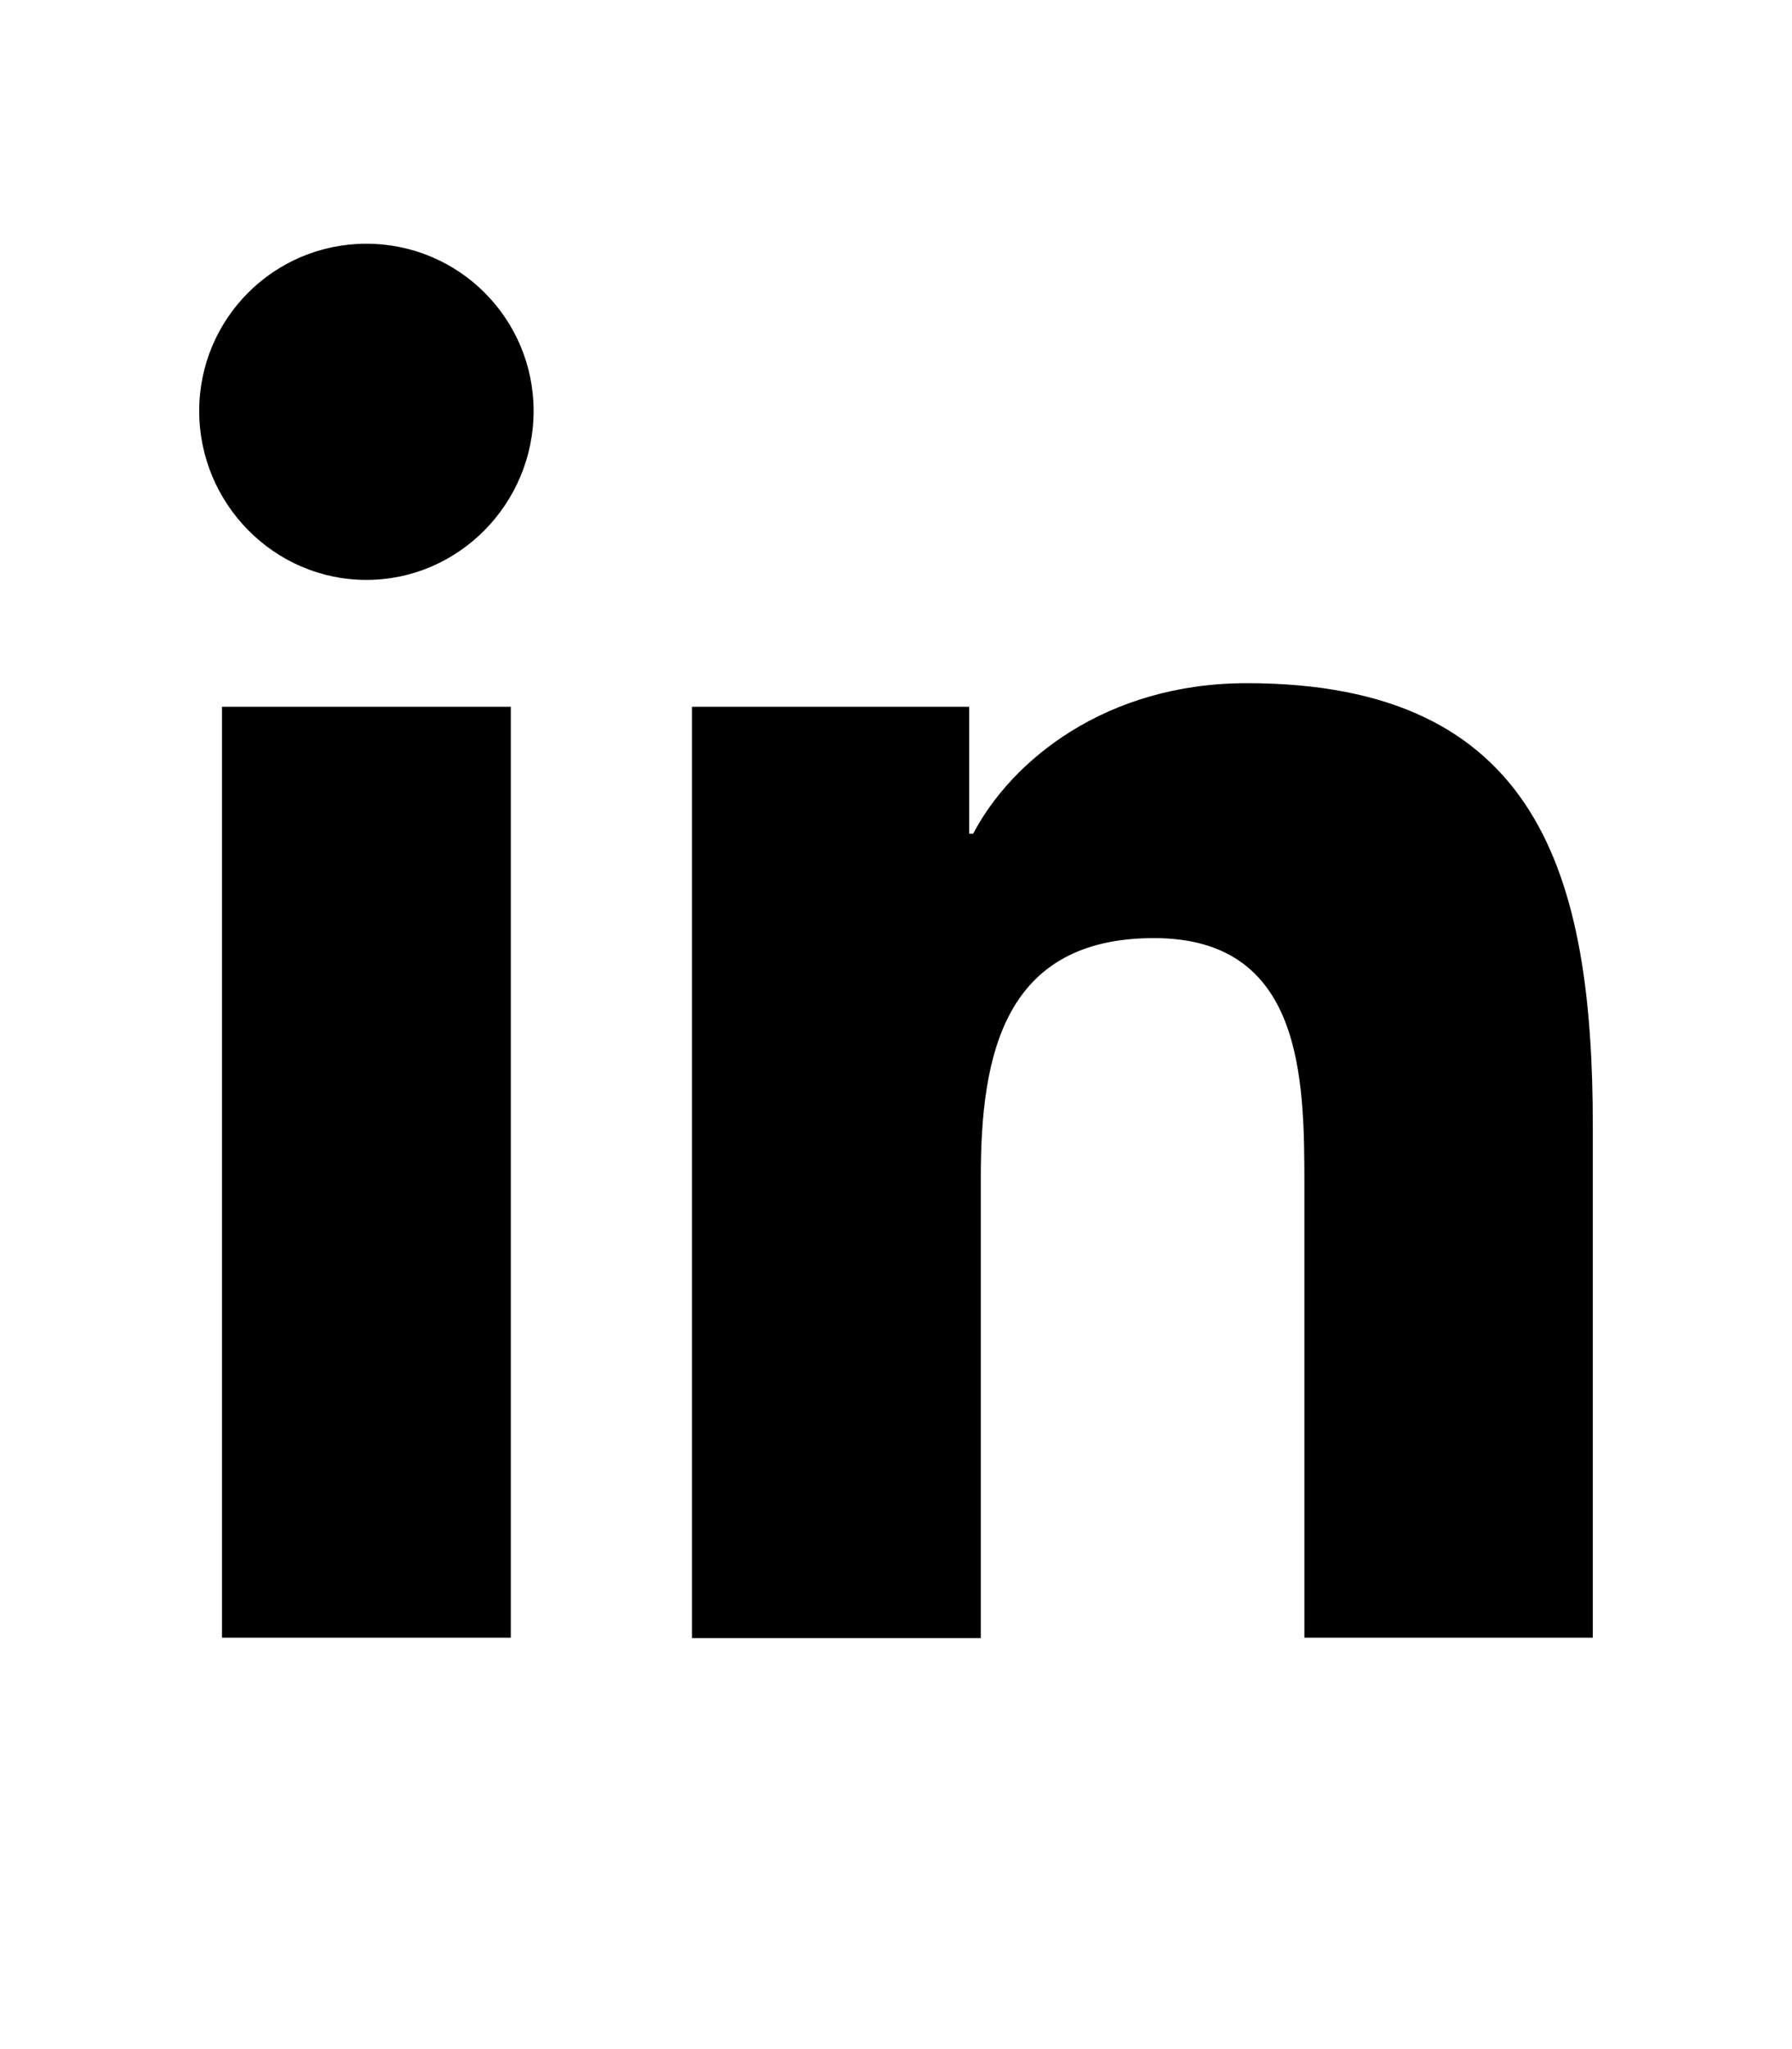 <?xml version="1.0" encoding="utf-8"?>
<!-- Generator: Adobe Illustrator 23.1.1, SVG Export Plug-In . SVG Version: 6.00 Build 0)  -->
<svg version="1.1" id="Livello_1" xmlns="http://www.w3.org/2000/svg" xmlns:xlink="http://www.w3.org/1999/xlink" x="0px" y="0px"
	 viewBox="0 0 448 512" style="enable-background:new 0 0 448 512;" xml:space="preserve">
<style type="text/css">
	.st0{display:none;}
	.st1{display:inline;}
</style>
<g class="st0">
	<path class="st1" d="M382.4,189.4c0,107.9-82.1,232.2-232.2,232.2C104,421.7,61,408.3,24.9,385c6.6,0.8,12.9,1,19.7,1
		c38.2,0,73.3-12.9,101.3-34.9c-35.9-0.8-65.9-24.3-76.3-56.6c5.1,0.8,10.1,1.3,15.4,1.3c7.3,0,14.7-1,21.5-2.8
		c-37.4-7.6-65.4-40.4-65.4-80.1v-1c10.9,6.1,23.5,9.9,36.9,10.4c-22-14.7-36.4-39.7-36.4-68c0-15.2,4-29.1,11.1-41.2
		C92.9,162.7,153.3,195,221,198.5c-1.3-6.1-2-12.4-2-18.7c0-45,36.4-81.6,81.6-81.6c23.5,0,44.7,9.9,59.6,25.8
		c18.4-3.5,36.1-10.4,51.8-19.7c-6.1,19-19,34.9-35.9,45c16.4-1.8,32.3-6.3,47-12.6c-11.1,16.2-25,30.6-40.9,42.2
		C382.4,182.4,382.4,185.9,382.4,189.4z"/>
</g>
<g>
	<path d="M49.8,102.7c0-23.1,18.7-41.8,41.8-41.8s41.8,18.7,41.8,41.8c0,23.1-18.7,42.2-41.8,42.2C68.5,144.9,49.8,125.8,49.8,102.7
		z M55.5,409.3V176.6h72.2v232.6H55.5z M326.1,409.3V296c0-27-0.5-61.6-37.6-61.6c-37.6,0-43.3,29.3-43.3,59.7v115.2H173V176.6h69.3
		v31.7h1c9.6-18.3,33.2-37.6,68.4-37.6c73.1,0,86.5,48.1,86.5,110.7v127.8h-0.1H326.1z"/>
</g>
<g class="st0">
	<path class="st1" d="M373.3,193.5c0,72.6-37.1,153.1-119.7,153.1c-19.6,0-44.3-9.8-53.9-28c-17.7,70.2-16.3,80.7-55.5,134.4
		c-4,1.5-2.7,1.8-5.4-1.2c-1.4-14.7-3.5-29.2-3.5-43.9c0-47.6,21.9-116.4,32.7-162.6c-5.8-11.9-7.5-26.4-7.5-39.4
		c0-62.2,73-71.6,73-20.1c0,30.3-20.5,58.8-20.5,88.2c0,20.1,16.6,34.1,35.9,34.1c53.7,0,70.2-77.5,70.2-118.8
		c0-55.3-39.2-85.4-92.2-85.4c-61.6,0-109.2,44.3-109.2,106.9c0,30.1,18.4,45.5,18.4,52.7c0,6.1-4.4,27.5-12.1,27.5
		c-18.7,0-49.5-31.1-49.5-85.9c0-86.1,78.9-139.3,158.7-139.3C306.6,65.9,373.3,116.3,373.3,193.5z"/>
</g>
<g class="st0">
	<path class="st1" d="M397.1,331.7c-1.4,27.9-7.8,52.7-28.2,73c-20.4,20.5-45.1,26.8-73,28.2c-28.8,1.6-115,1.6-143.8,0
		c-27.9-1.4-52.6-7.8-73-28.2c-20.5-20.4-26.8-45.1-28.2-73c-1.6-28.8-1.6-115,0-143.8c1.4-27.9,7.7-52.7,28.2-73
		c20.5-20.4,45.2-26.8,73-28.1c28.8-1.6,115-1.6,143.8,0c27.9,1.4,52.7,7.8,73,28.2c20.5,20.4,26.8,45.1,28.2,73
		C398.7,216.8,398.7,303,397.1,331.7z M366.9,259.9c0-25.4,2.1-79.8-7-102.7c-6.1-15.3-17.9-27.1-33.1-33.1c-22.9-9-77.4-7-102.7-7
		c-25.4,0-79.8-2.1-102.7,7c-15.3,6.1-27.1,17.9-33.1,33.1c-9,22.9-7,77.4-7,102.7c0,25.4-2.1,79.8,7,102.7
		c6.1,15.3,17.9,27.1,33.1,33.1c22.9,9,77.4,7,102.7,7c25.4,0,79.8,2.1,102.7-7c15.3-6.1,27.1-17.9,33.1-33.1
		C369,339.7,366.9,285.2,366.9,259.9z M313.4,259.9c0,49.5-39.9,89.4-89.4,89.4c-49.5,0-89.4-39.9-89.4-89.4
		c0-49.5,39.9-89.4,89.4-89.4C273.5,170.5,313.4,210.4,313.4,259.9z M282.1,259.9c0-32-26.1-58.1-58.1-58.1s-58.1,26.1-58.1,58.1
		c0,32,26.1,58.1,58.1,58.1C256,318,282.1,291.9,282.1,259.9z M317.1,187.7c-11.6,0-20.8-9.3-20.8-20.8c0-11.5,9.3-20.8,20.8-20.8
		s20.8,9.3,20.8,20.8C337.9,178.4,328.6,187.7,317.1,187.7z"/>
</g>
<g class="st0">
	<path class="st1" d="M436.4,260.2c0,0,0,69.6-8.9,102.9c-4.9,18.4-19.3,32.3-37.6,37.2c-33.1,8.9-166,8.9-166,8.9s-132.8,0-166-8.9
		c-18.3-4.9-32.7-18.8-37.6-37.2c-8.9-33.3-8.9-102.9-8.9-102.9s0-69.6,8.9-102.9c4.9-18.4,19.3-32.9,37.6-37.8
		c33.1-8.9,166-8.9,166-8.9s132.8,0,166,8.9c18.3,4.9,32.7,19.4,37.6,37.8C436.4,190.7,436.4,260.2,436.4,260.2z M291.6,260.2
		l-111-63.2v126.3L291.6,260.2z"/>
</g>
<g class="st0">
	<path class="st1" d="M258.6,284.8V459h-77.9V284.8h-63.3v-72.1h63.3v-54.9c0-62.5,37.2-97,94.2-97c27.3,0,55.8,4.9,55.8,4.9v61.4
		h-31.4c-31,0-40.6,19.2-40.6,38.9v46.8h69.2l-11.1,72.1H258.6z"/>
</g>
</svg>
